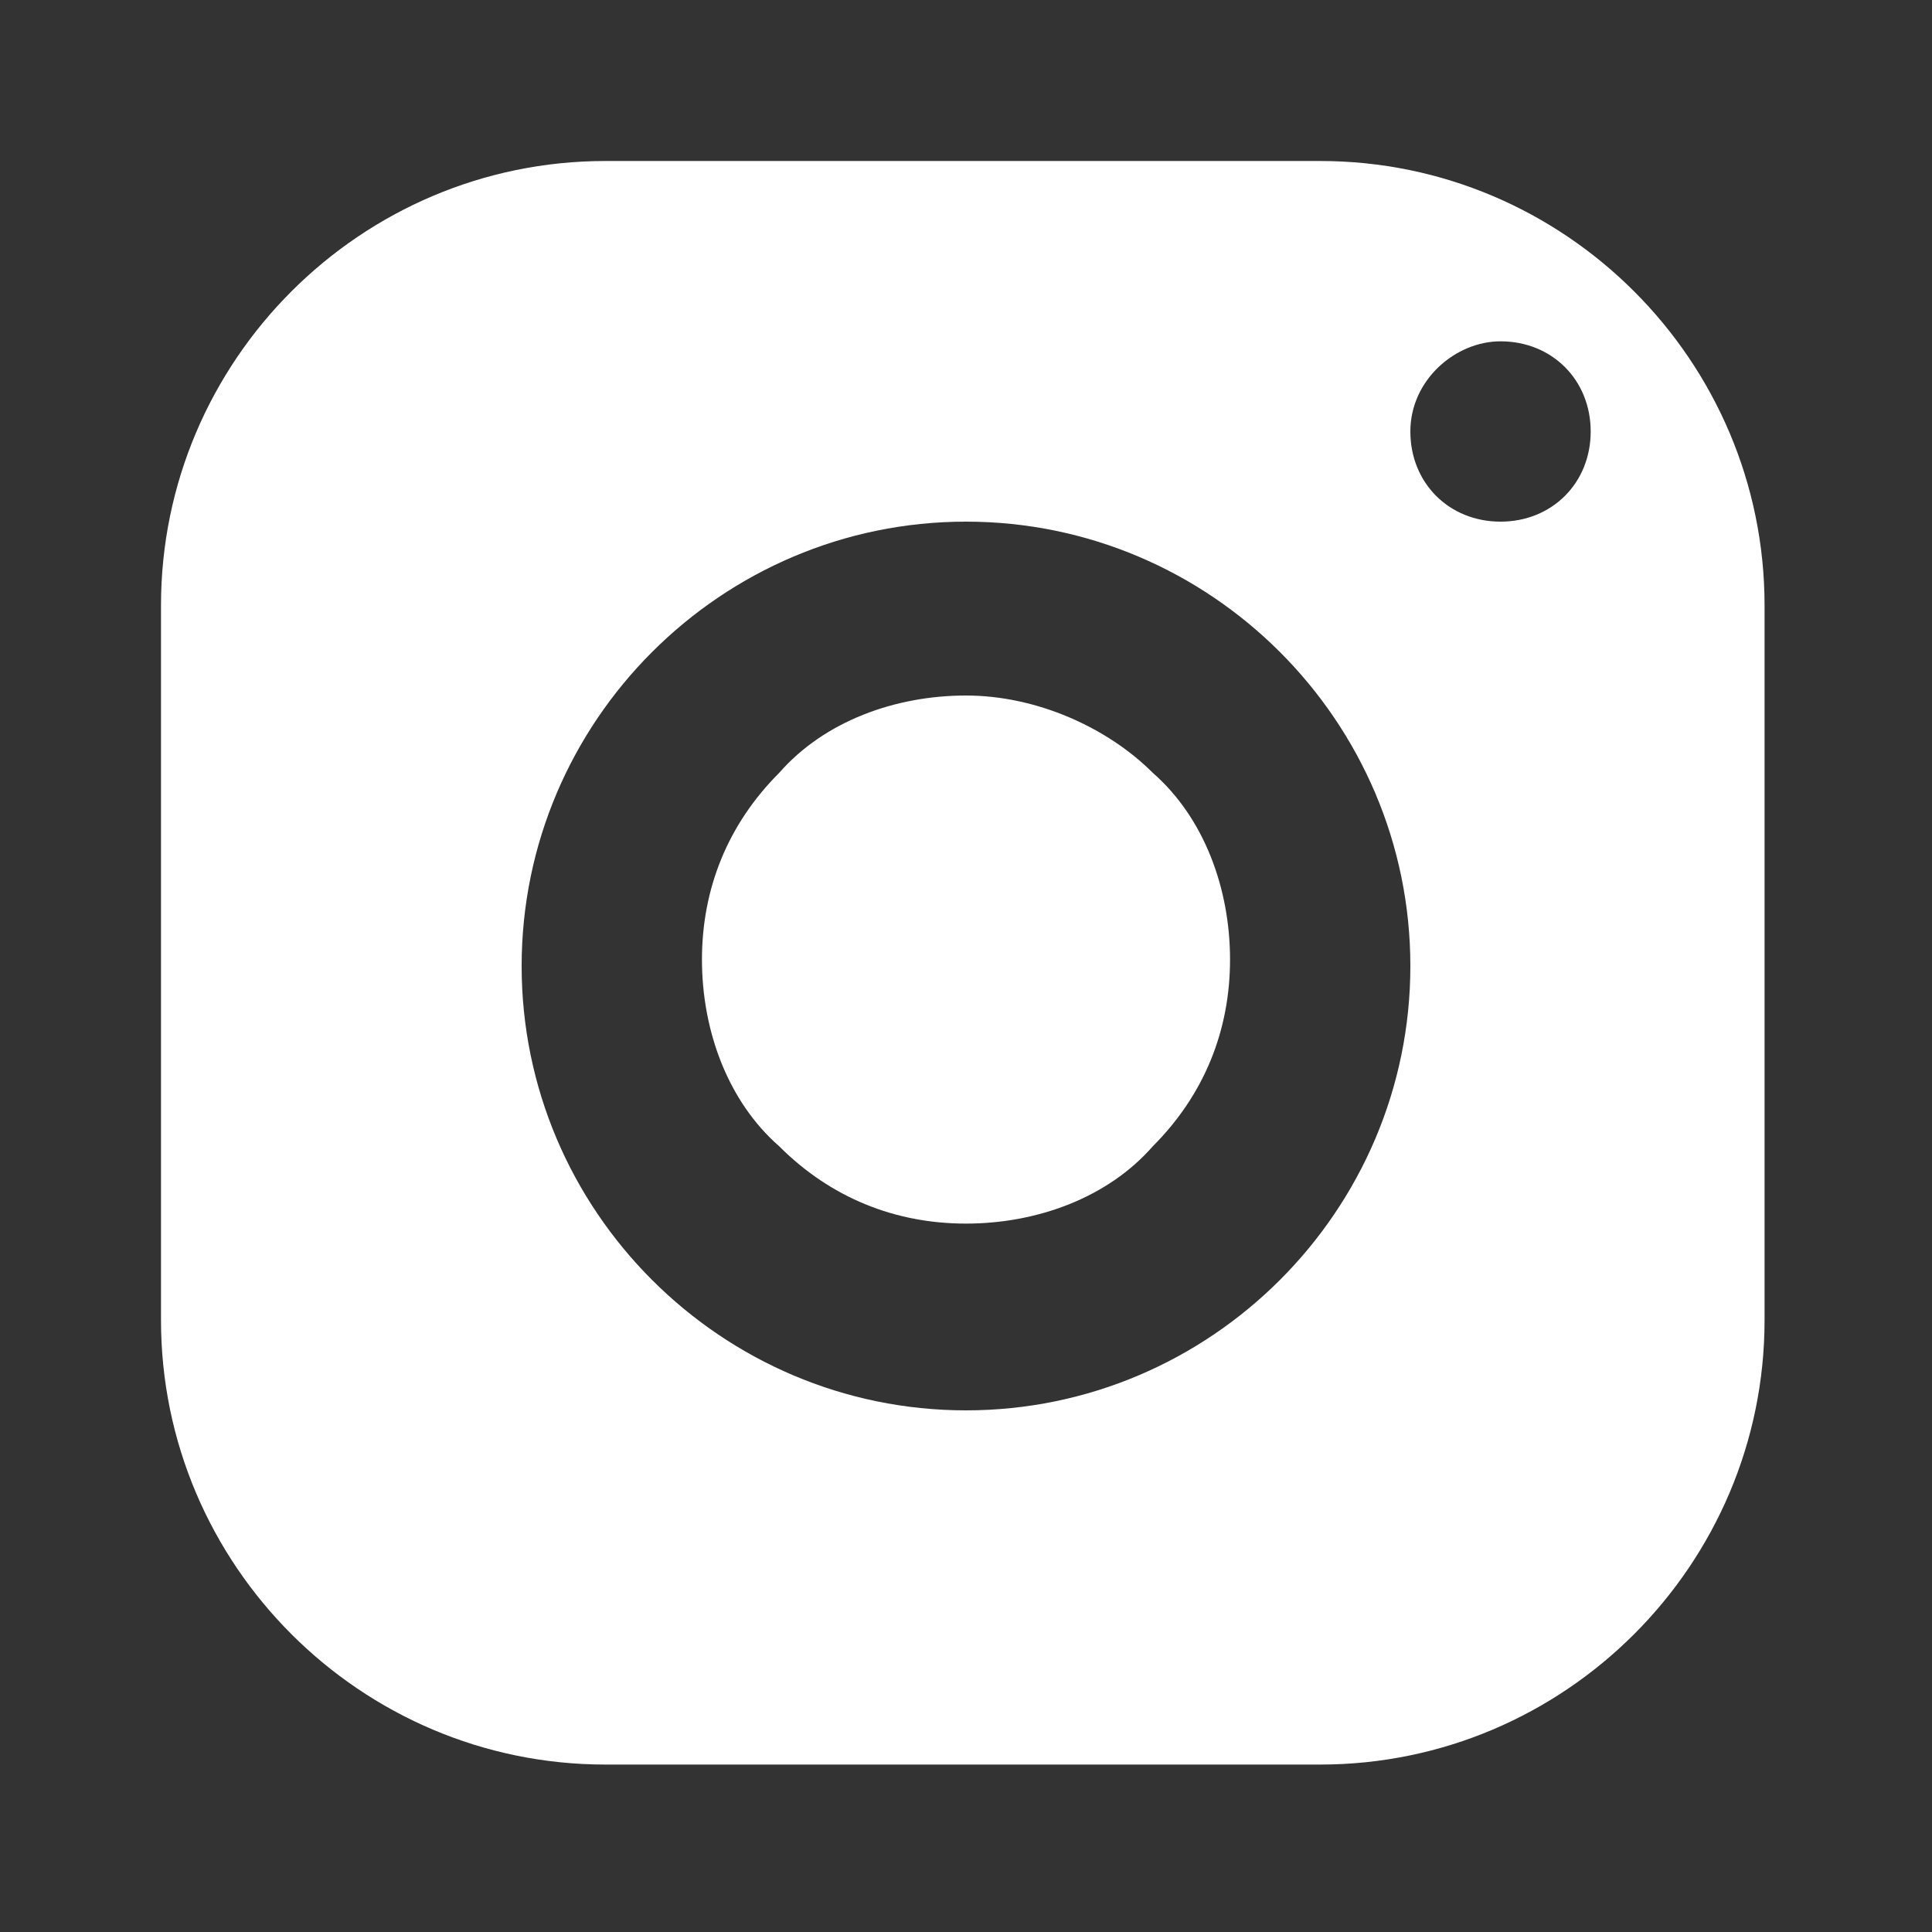 <?xml version="1.0" encoding="utf-8"?>
<!-- Generator: Adobe Illustrator 24.0.1, SVG Export Plug-In . SVG Version: 6.00 Build 0)  -->
<svg version="1.1" id="Layer_1" xmlns="http://www.w3.org/2000/svg" xmlns:xlink="http://www.w3.org/1999/xlink" x="0px" y="0px"
	 viewBox="0 0 30 30" style="enable-background:new 0 0 30 30;" xml:space="preserve">
<rect x="0" y="0" width="30" height="30" fill="#333333" stroke="none"/>
<style type="text/css">
	.st0{display:none;fill:#FFFFFF;}
	.st1{fill:#FFFFFF;}
</style>
<path class="st0" d="M15,2.5C8.1,2.5,2.5,8.1,2.5,15c0,6.3,4.6,11.4,10.6,12.3v-9H10V15h3.1v-2.2c0-3.6,1.8-5.2,4.8-5.2
	c1.4,0,2.2,0.1,2.6,0.2v2.9h-2.1c-1.3,0-1.7,1.2-1.7,2.6V15h3.7l-0.5,3.3h-3.2v9.1c6.1-0.8,10.8-6,10.8-12.4
	C27.5,8.1,21.9,2.5,15,2.5z"/>
<path class="st1" d="M9.4,2.5c-3.8,0-6.9,3.1-6.9,6.9v11.1c0,3.8,3.1,6.9,6.9,6.9h11.1c3.8,0,6.9-3.1,6.9-6.9V9.4
	c0-3.8-3.1-6.9-6.9-6.9H9.4z M23.3,5.3c0.8,0,1.4,0.6,1.4,1.4s-0.6,1.4-1.4,1.4c-0.8,0-1.4-0.6-1.4-1.4S22.6,5.3,23.3,5.3z M15,8.1
	c3.8,0,6.9,3.1,6.9,6.9c0,3.8-3.1,6.9-6.9,6.9c-3.8,0-6.9-3.1-6.9-6.9C8.1,11.2,11.2,8.1,15,8.1z M15,10.8c-1.1,0-2.2,0.4-2.9,1.2
	c-0.8,0.8-1.2,1.8-1.2,2.9s0.4,2.2,1.2,2.9c0.8,0.8,1.8,1.2,2.9,1.2s2.2-0.4,2.9-1.2c0.8-0.8,1.2-1.8,1.2-2.9s-0.4-2.2-1.2-2.9
	C17.2,11.3,16.1,10.8,15,10.8z"/>
</svg>
